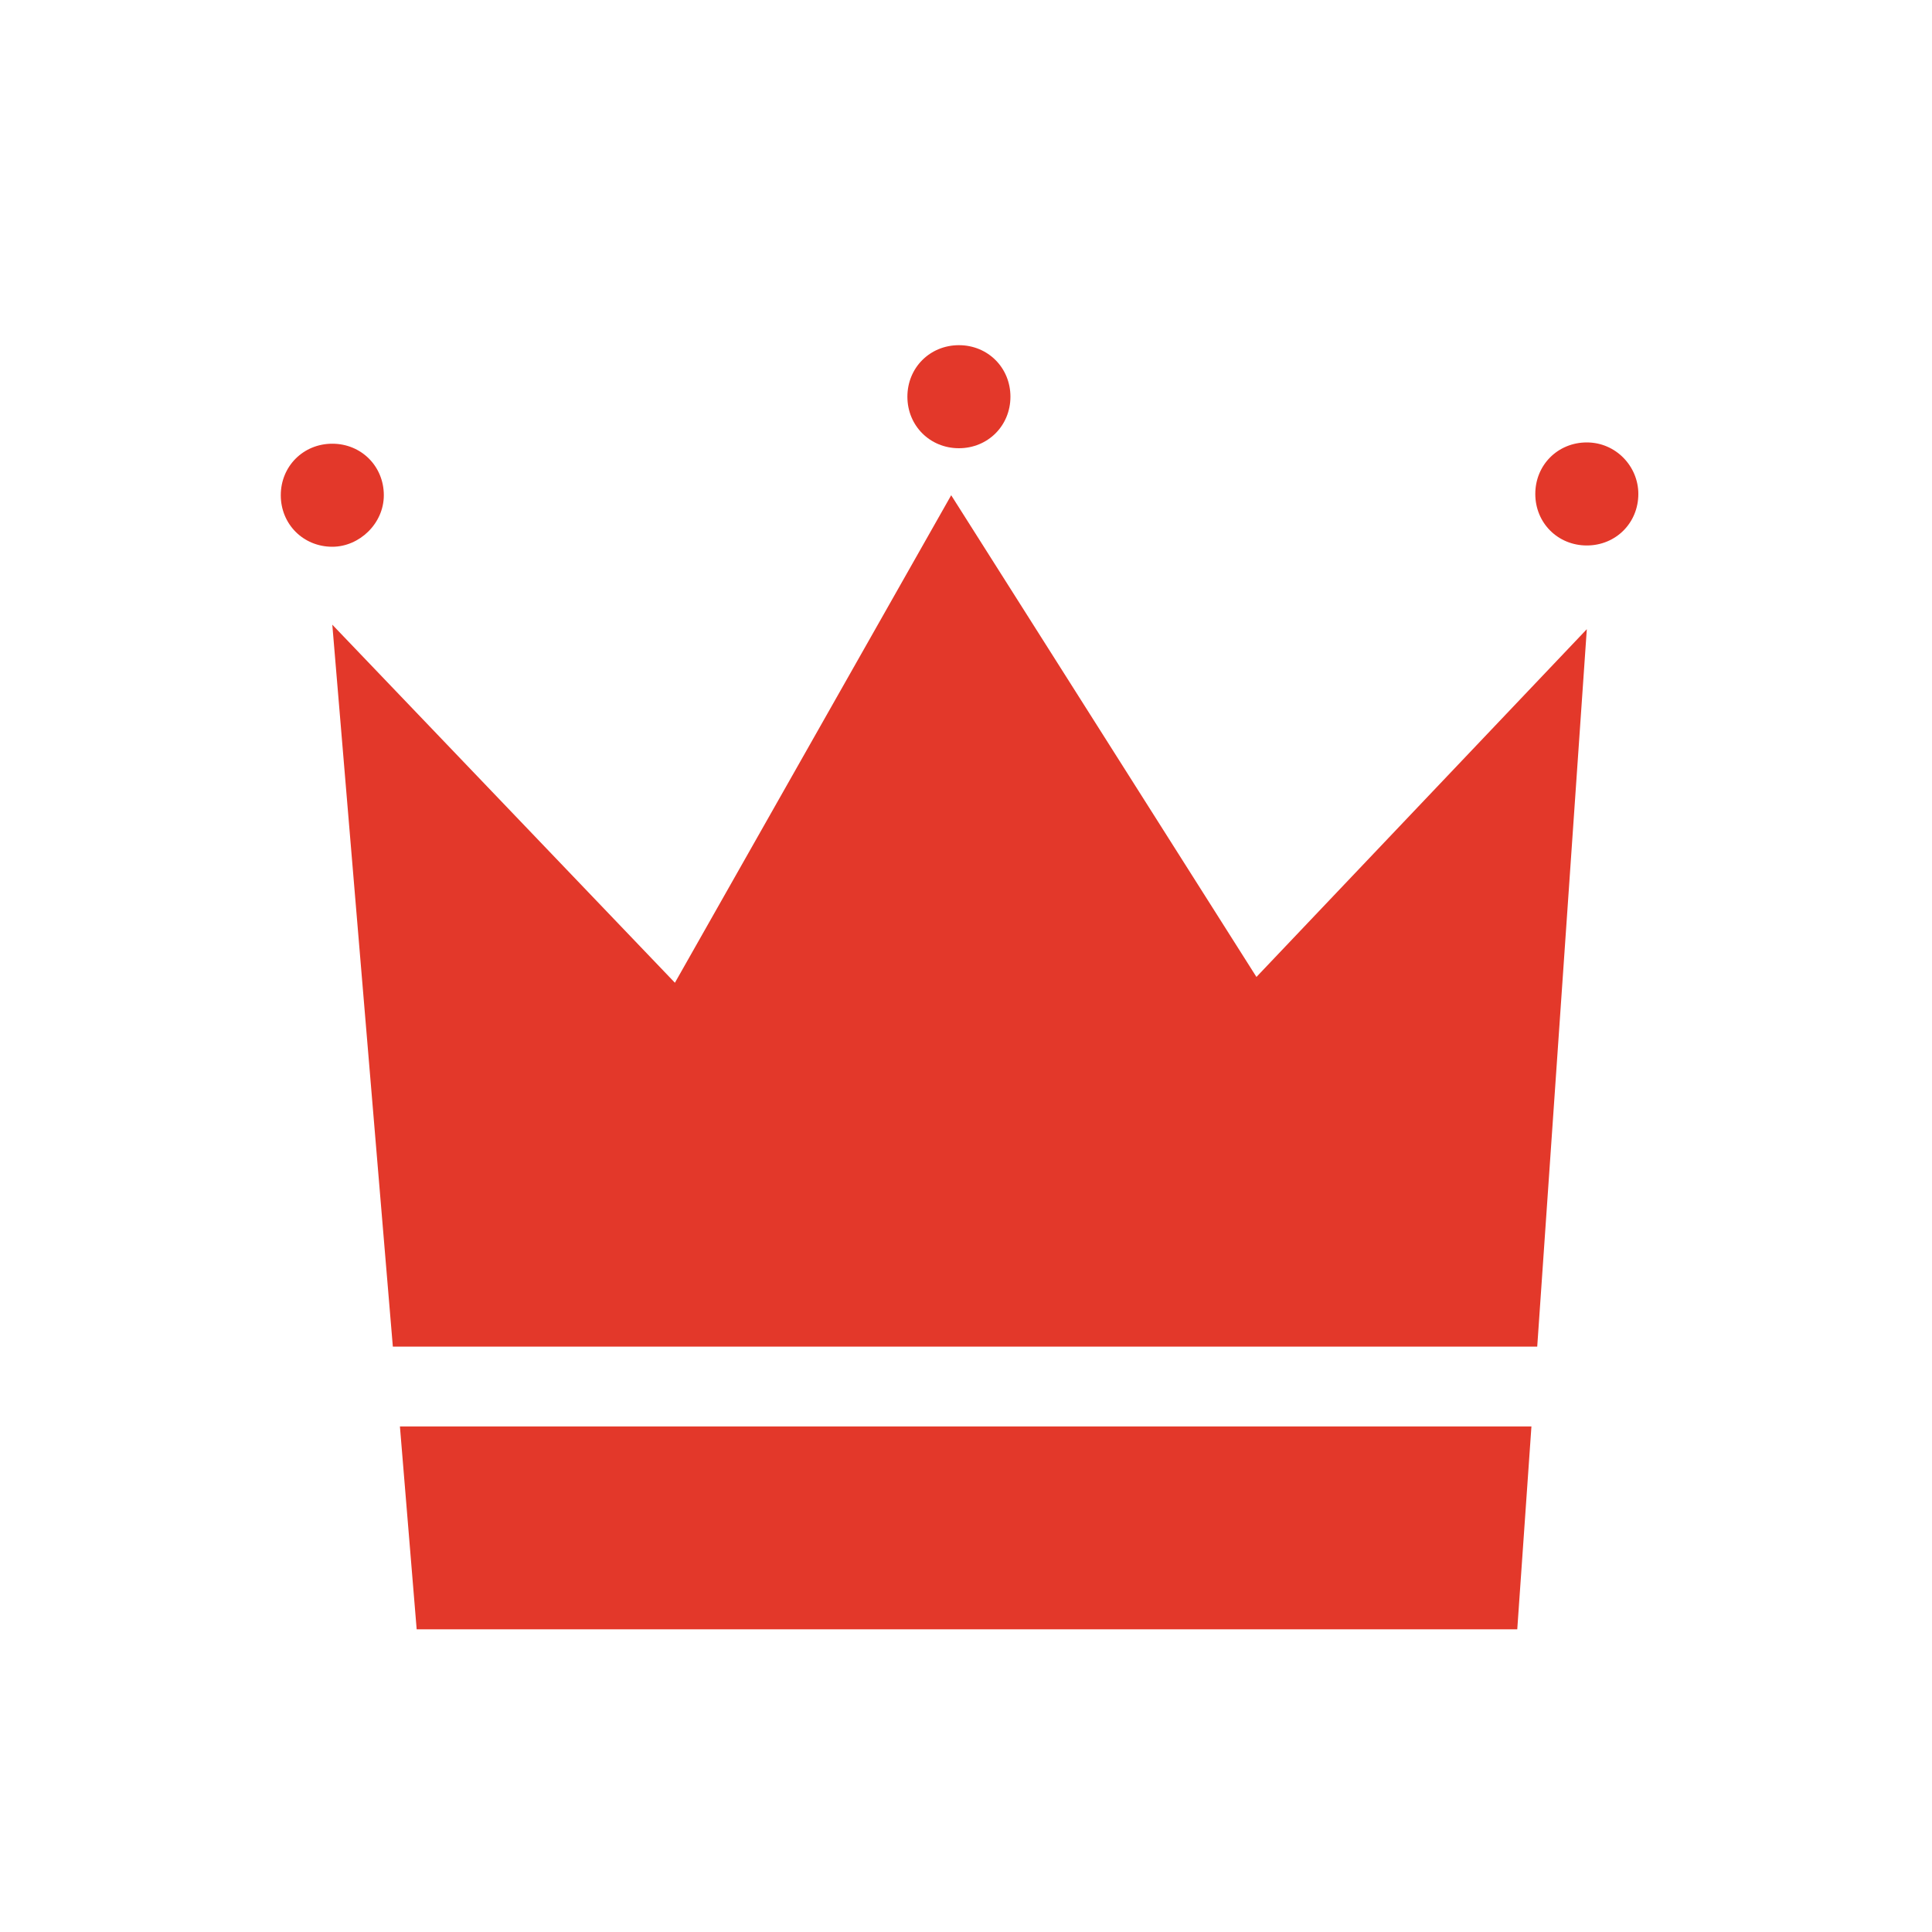 <?xml version="1.0" encoding="utf-8"?>
<!-- Generator: Adobe Illustrator 25.2.3, SVG Export Plug-In . SVG Version: 6.00 Build 0)  -->
<svg version="1.1" id="Layer_1" xmlns="http://www.w3.org/2000/svg" xmlns:xlink="http://www.w3.org/1999/xlink" x="0px" y="0px"
	 viewBox="0 0 300 300" style="enable-background:new 0 0 300 300;" xml:space="preserve">
<style type="text/css">
	.st0{fill:#E3382A;}
</style>
<polygon class="st0" points="64.7,253 235.6,253 237.8,221.5 62.1,221.5 "/>
<polygon class="st0" points="147.7,76.9 104.8,152.6 51.6,97 61,209.1 238.7,209.1 246.4,97.7 195.1,151.7 "/>
<path class="st0" d="M148.9,69.6c4.5,0,8-3.5,8-8s-3.5-8-8-8c-4.5,0-8,3.5-8,8S144.4,69.6,148.9,69.6z"/>
<path class="st0" d="M246.4,68.7c-4.5,0-8,3.5-8,8s3.5,8,8,8c4.5,0,8-3.5,8-8C254.4,72.4,250.9,68.7,246.4,68.7z"/>
<path class="st0" d="M59.6,76.9c0-4.5-3.5-8-8-8s-8,3.5-8,8s3.5,8,8,8C55.8,84.9,59.6,81.3,59.6,76.9z"/>
</svg>
